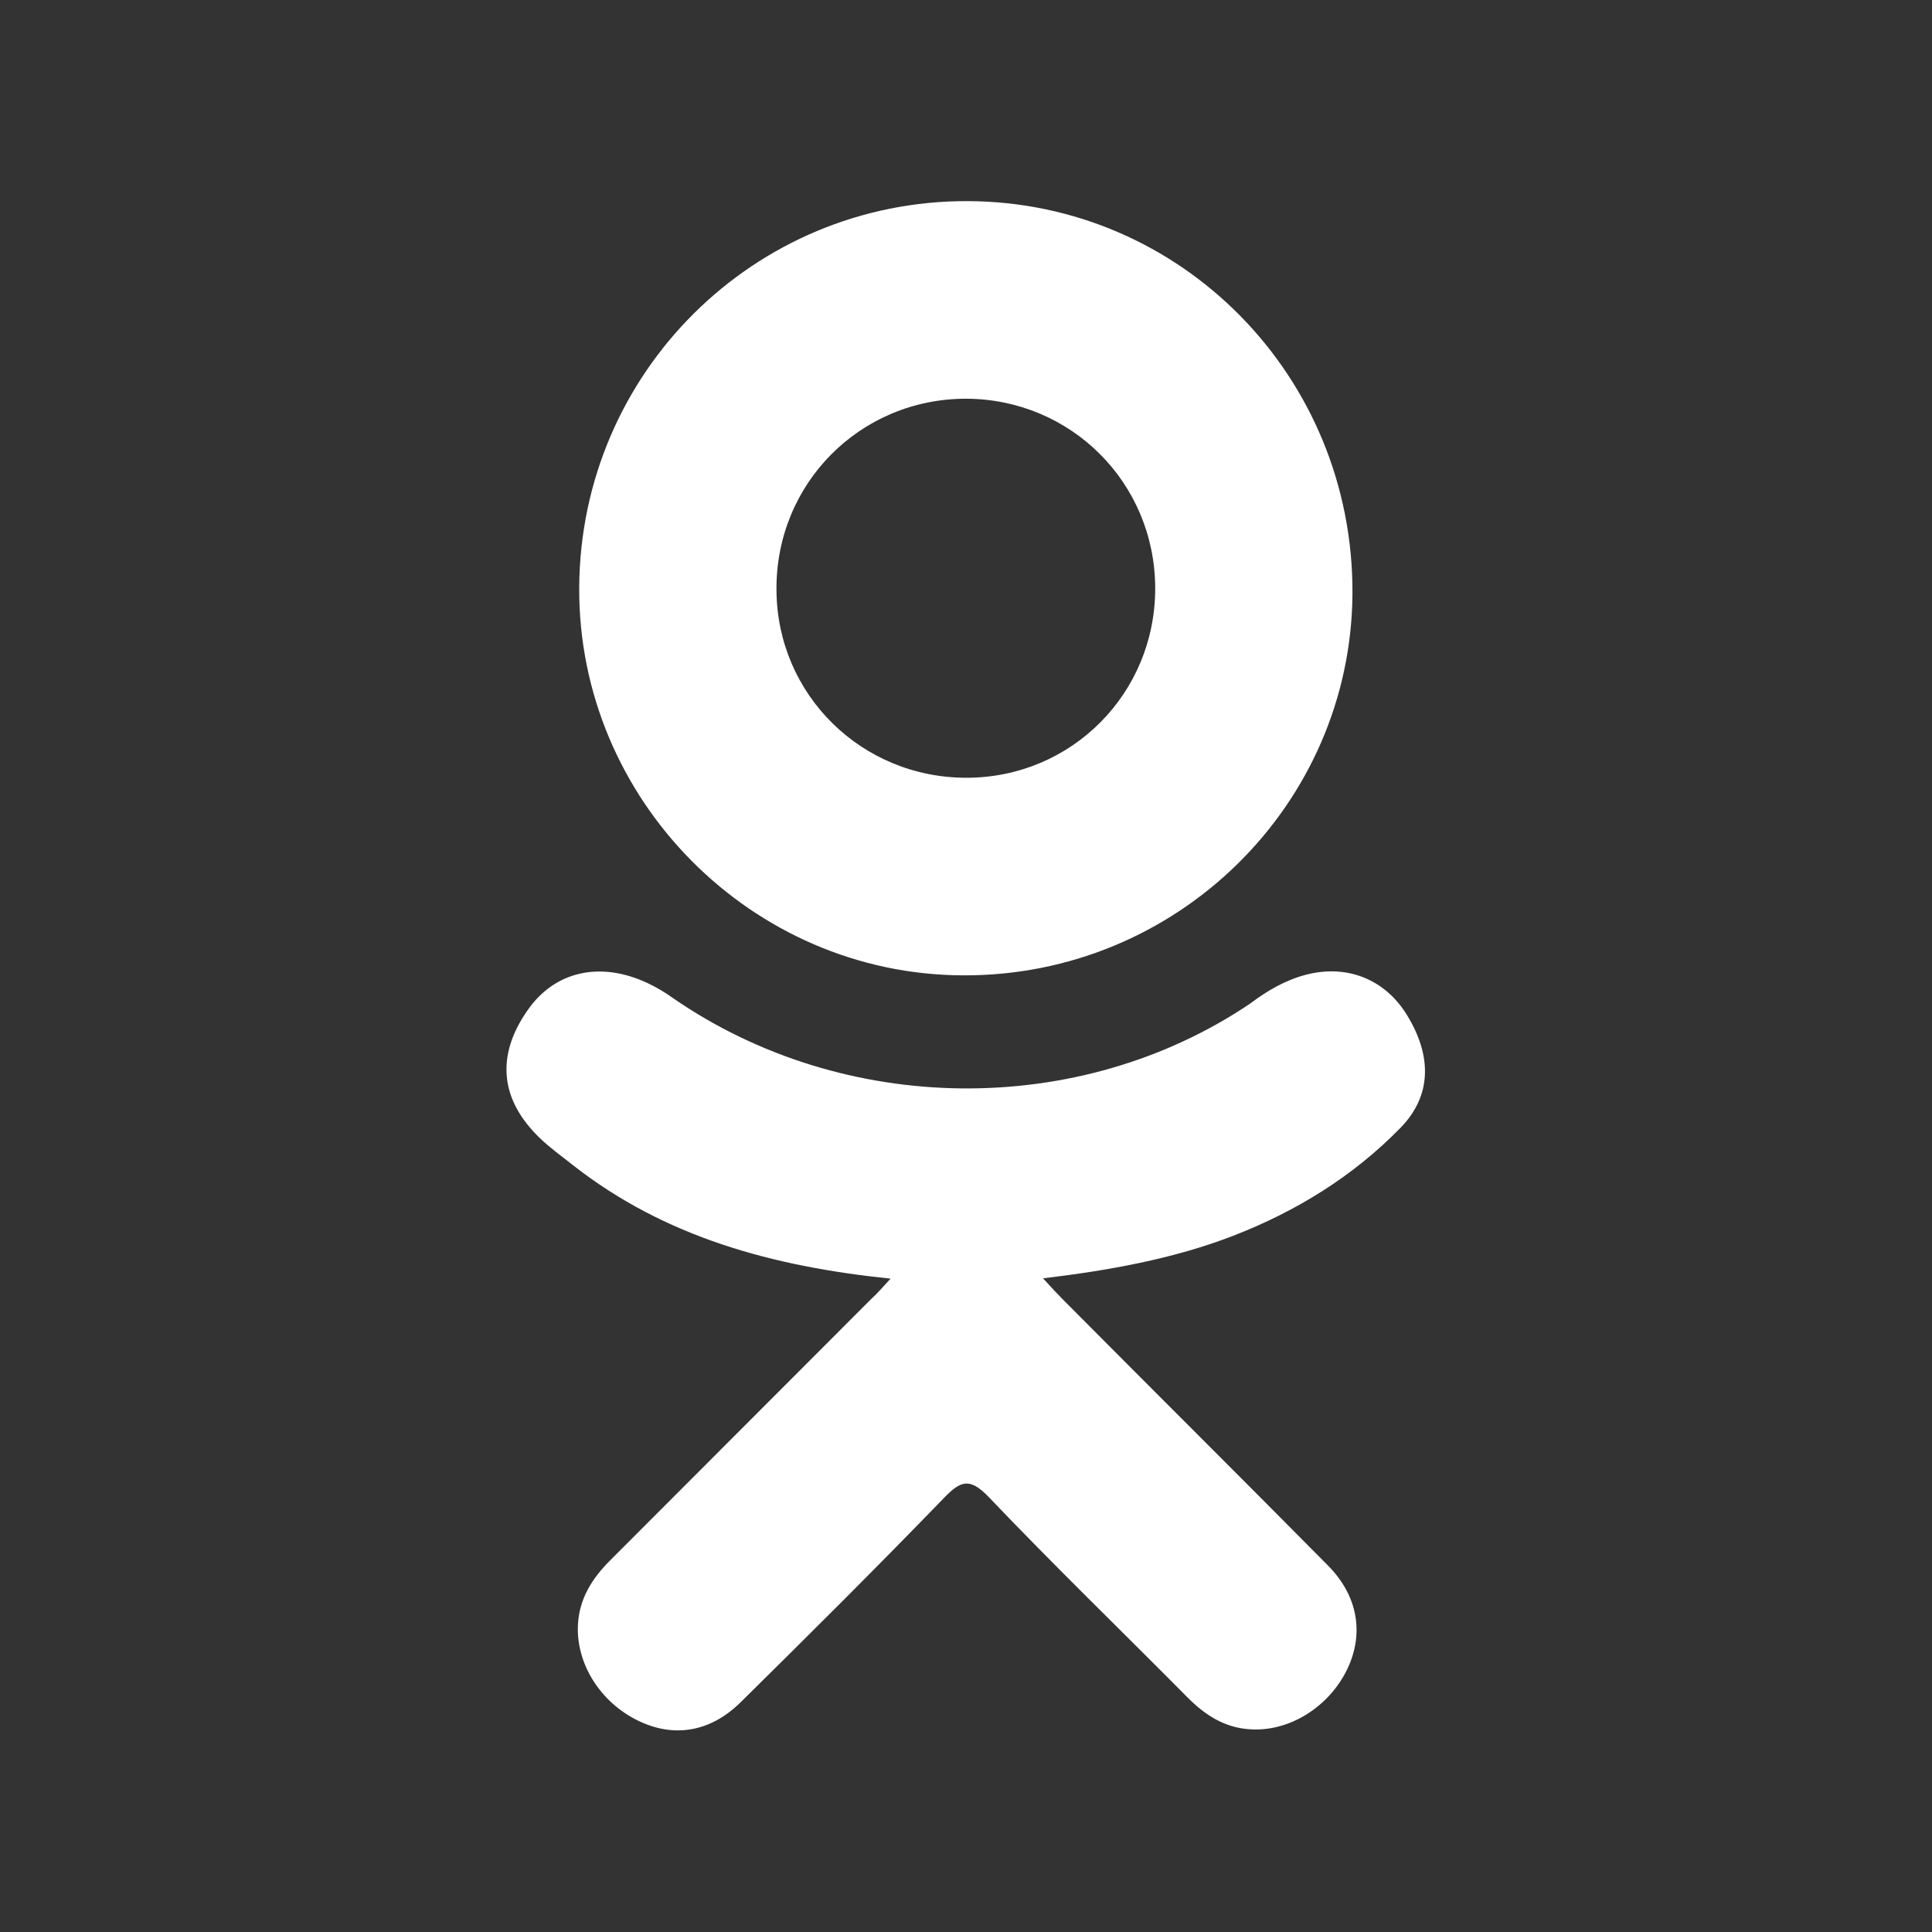 <?xml version="1.0" encoding="utf-8"?>
<!-- Generator: Adobe Illustrator 26.0.1, SVG Export Plug-In . SVG Version: 6.00 Build 0)  -->
<svg version="1.1" id="Слой_1" xmlns="http://www.w3.org/2000/svg" xmlns:xlink="http://www.w3.org/1999/xlink" x="0px" y="0px"
	 viewBox="0 0 599.4 599.4" style="enable-background:new 0 0 599.4 599.4;" xml:space="preserve">
<rect x="0" y="0" width="599.4" height="599.4" fill="#333333" stroke="none"/>
<style type="text/css">
	.st0{fill:#FFFFFF;}
</style>
<g>
	<g>
		<path class="st0" d="M276.3,396.7c-36.8-3.8-70-12.9-98.4-35.1c-3.5-2.8-7.2-5.4-10.4-8.5c-12.4-11.9-13.7-25.6-3.8-39.7
			c8.4-12.1,22.5-15.3,37.2-8.4c2.8,1.3,5.6,3,8.1,4.8c52.9,36.4,125.6,37.4,178.8,1.6c5.3-4,10.9-7.3,17.4-9
			c12.7-3.3,24.5,1.4,31.3,12.5c7.8,12.7,7.7,25-1.9,34.9c-14.7,15.1-32.4,26-52,33.6c-18.6,7.2-38.9,10.8-59,13.2
			c3,3.3,4.5,4.9,6.4,6.8c27.3,27.5,54.8,54.8,82,82.3c9.3,9.4,11.2,21,6.1,31.9c-5.6,11.9-18.1,19.8-30.4,18.9
			c-7.8-0.5-13.8-4.4-19.2-9.8c-20.6-20.8-41.6-41.1-61.8-62.3c-5.9-6.1-8.7-5-13.9,0.4c-20.7,21.4-41.8,42.4-63,63.3
			c-9.5,9.4-20.9,11.1-31.9,5.7c-11.7-5.7-19.2-17.7-18.6-29.7c0.4-8.1,4.4-14.4,10-20c27-27,54-54.1,81-81.1
			C272.1,401.4,273.7,399.5,276.3,396.7z"/>
		<path class="st0" d="M298.8,302.6c-65.6-0.2-119.5-54.6-119.1-120.4c0.4-66.5,54.2-120,120.5-119.8
			c66.4,0.2,119.7,54.5,119.4,121.7C419.2,249.7,365.1,302.9,298.8,302.6z M358.4,182.4c-0.1-32.6-26.1-58.6-58.7-58.7
			c-32.9,0-59.1,26.4-58.8,59.4c0.2,32.5,26.5,58.3,59.1,58.2C332.6,241.2,358.5,215,358.4,182.4z"/>
	</g>
</g>
</svg>
